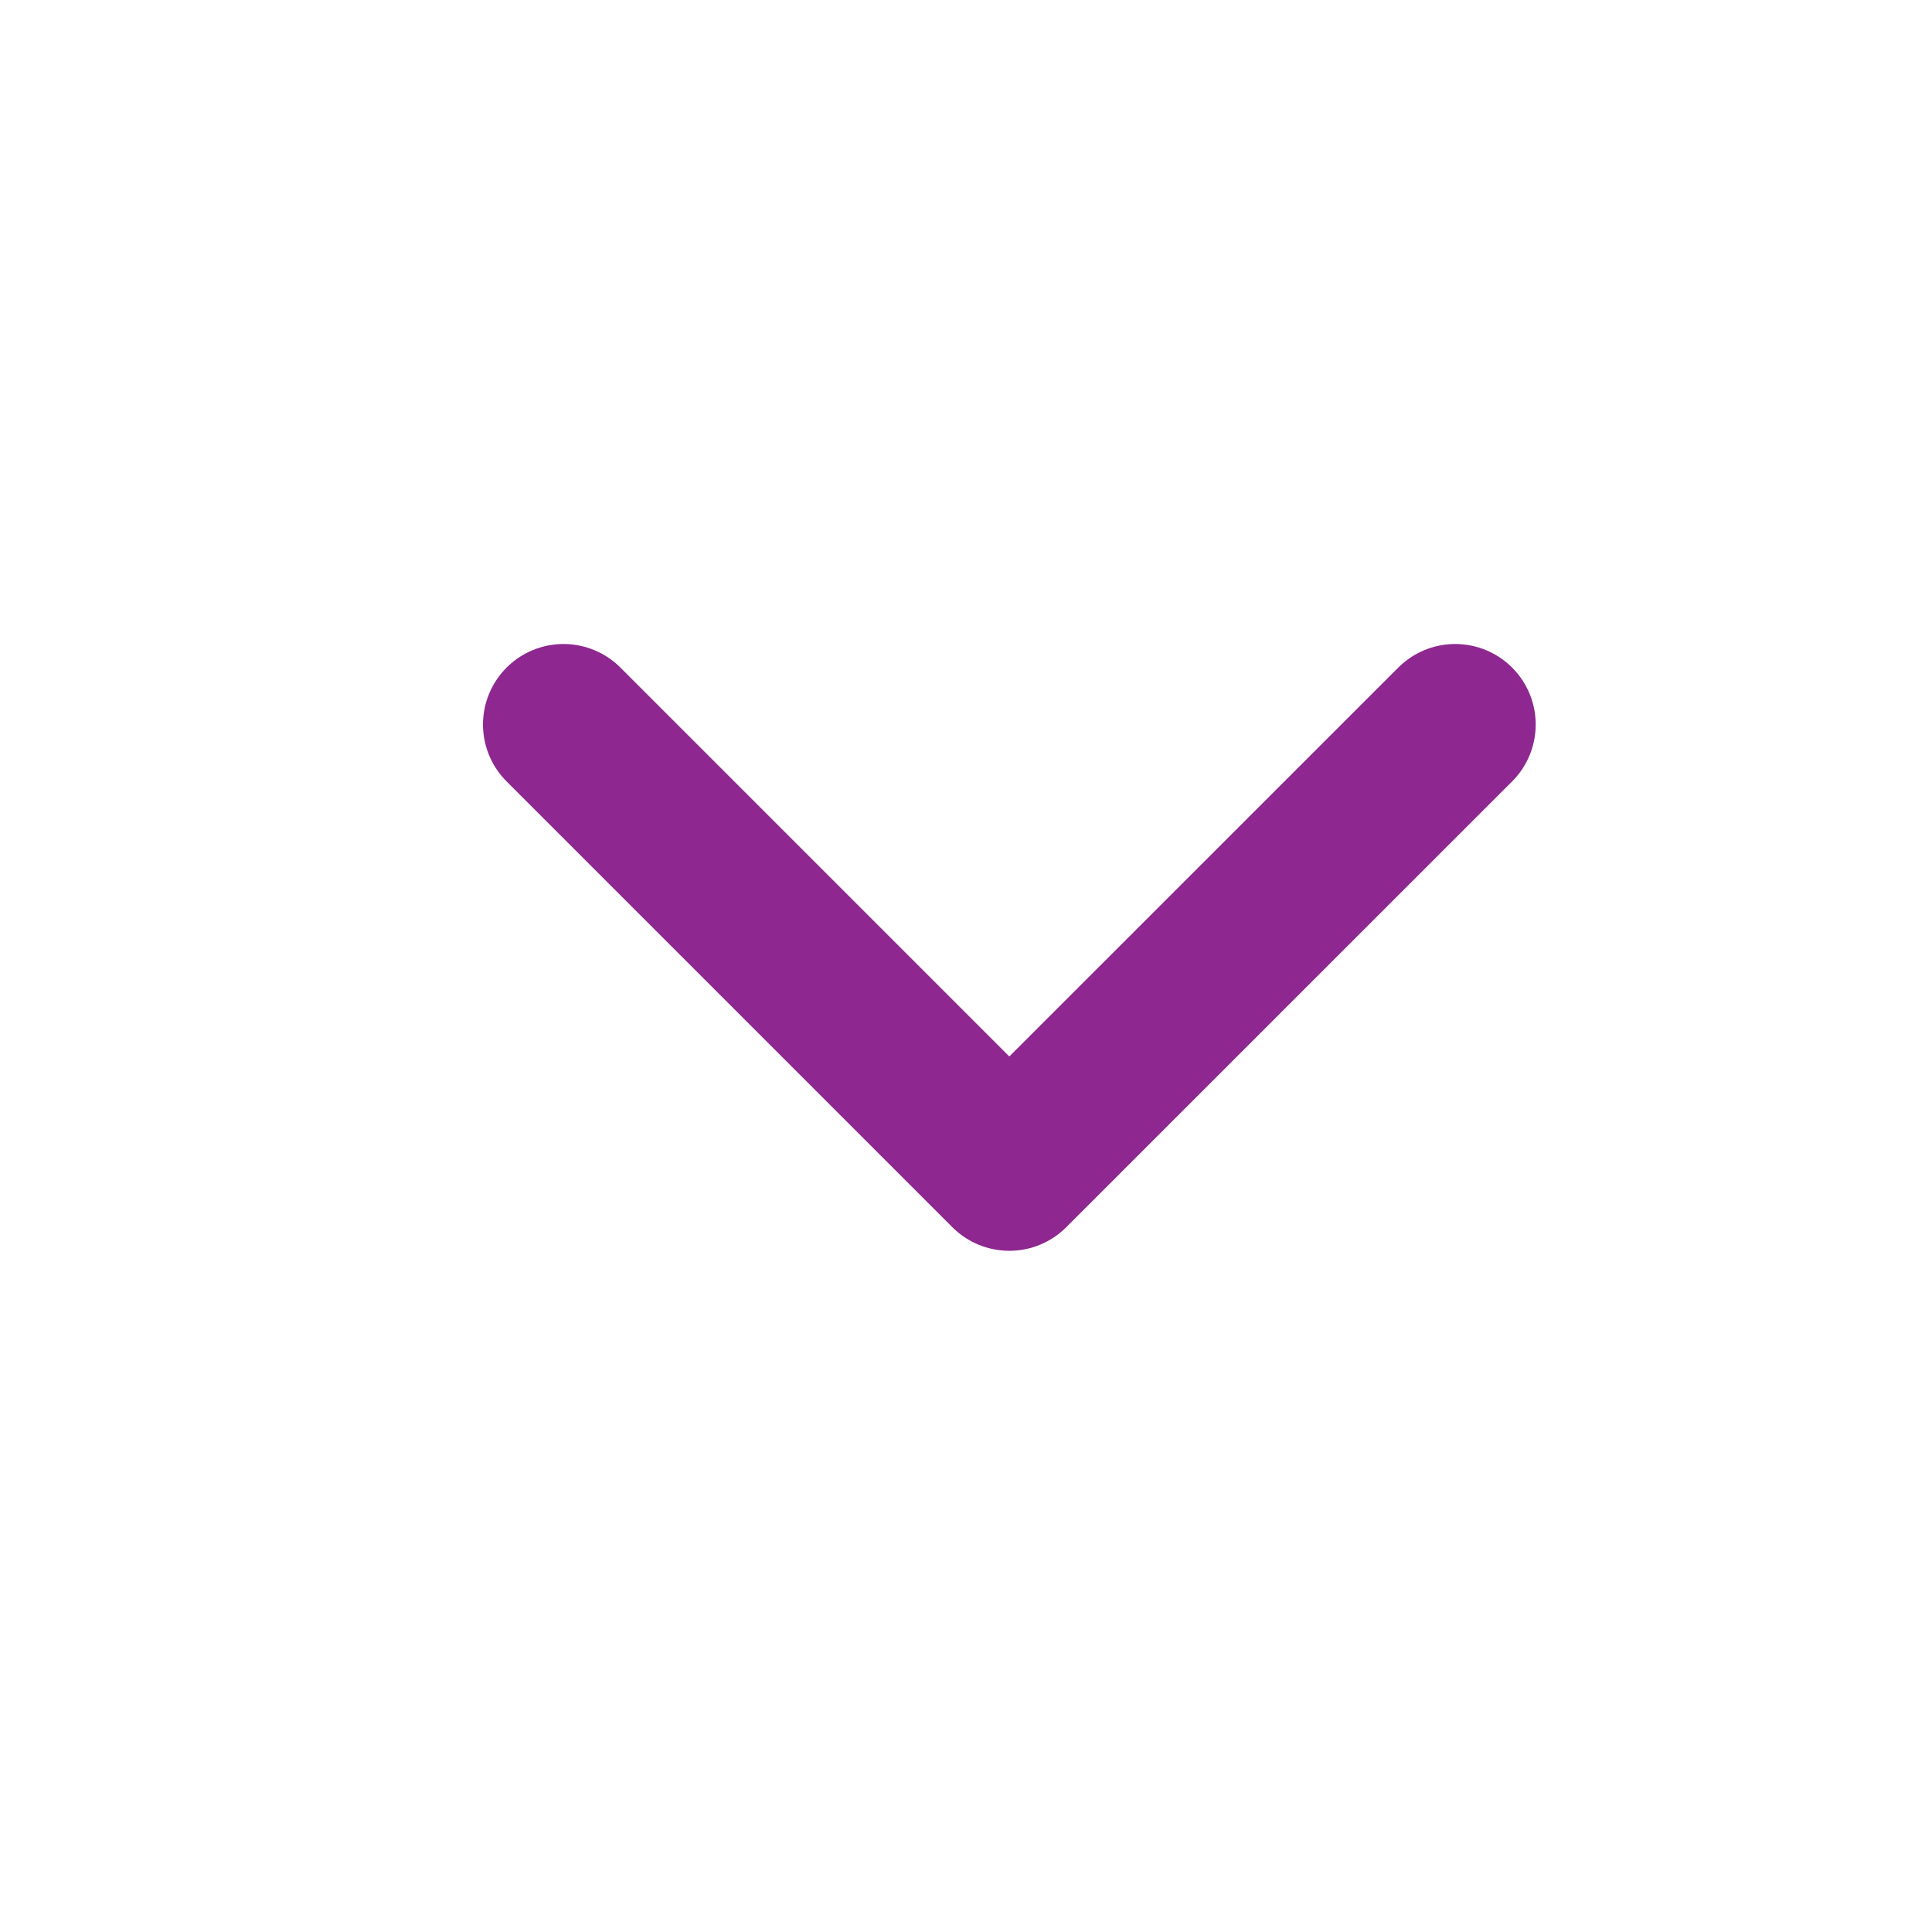<?xml version="1.0" encoding="UTF-8"?>
<svg width="24px" height="24px" viewBox="0 0 24 24" version="1.1" xmlns="http://www.w3.org/2000/svg" xmlns:xlink="http://www.w3.org/1999/xlink">
    <title>chevron down</title>
    <g id="Circular" stroke="none" stroke-width="1" fill="none" fill-rule="evenodd">
        <g id="chevron-down">
            <rect id="Rectangle" x="0" y="0" width="24" height="24"></rect>
            <g id="Path-Copy-4" transform="translate(7, 9)" stroke="#8E278F" stroke-linecap="round" stroke-linejoin="round" stroke-width="2">
                <polyline id="Path-Copy-2" transform="translate(5.538, 2.769) rotate(90) translate(-5.538, -2.769)" points="2.769 8.307 8.307 2.769 2.769 -2.77"></polyline>
            </g>
        </g>
    </g>
</svg>